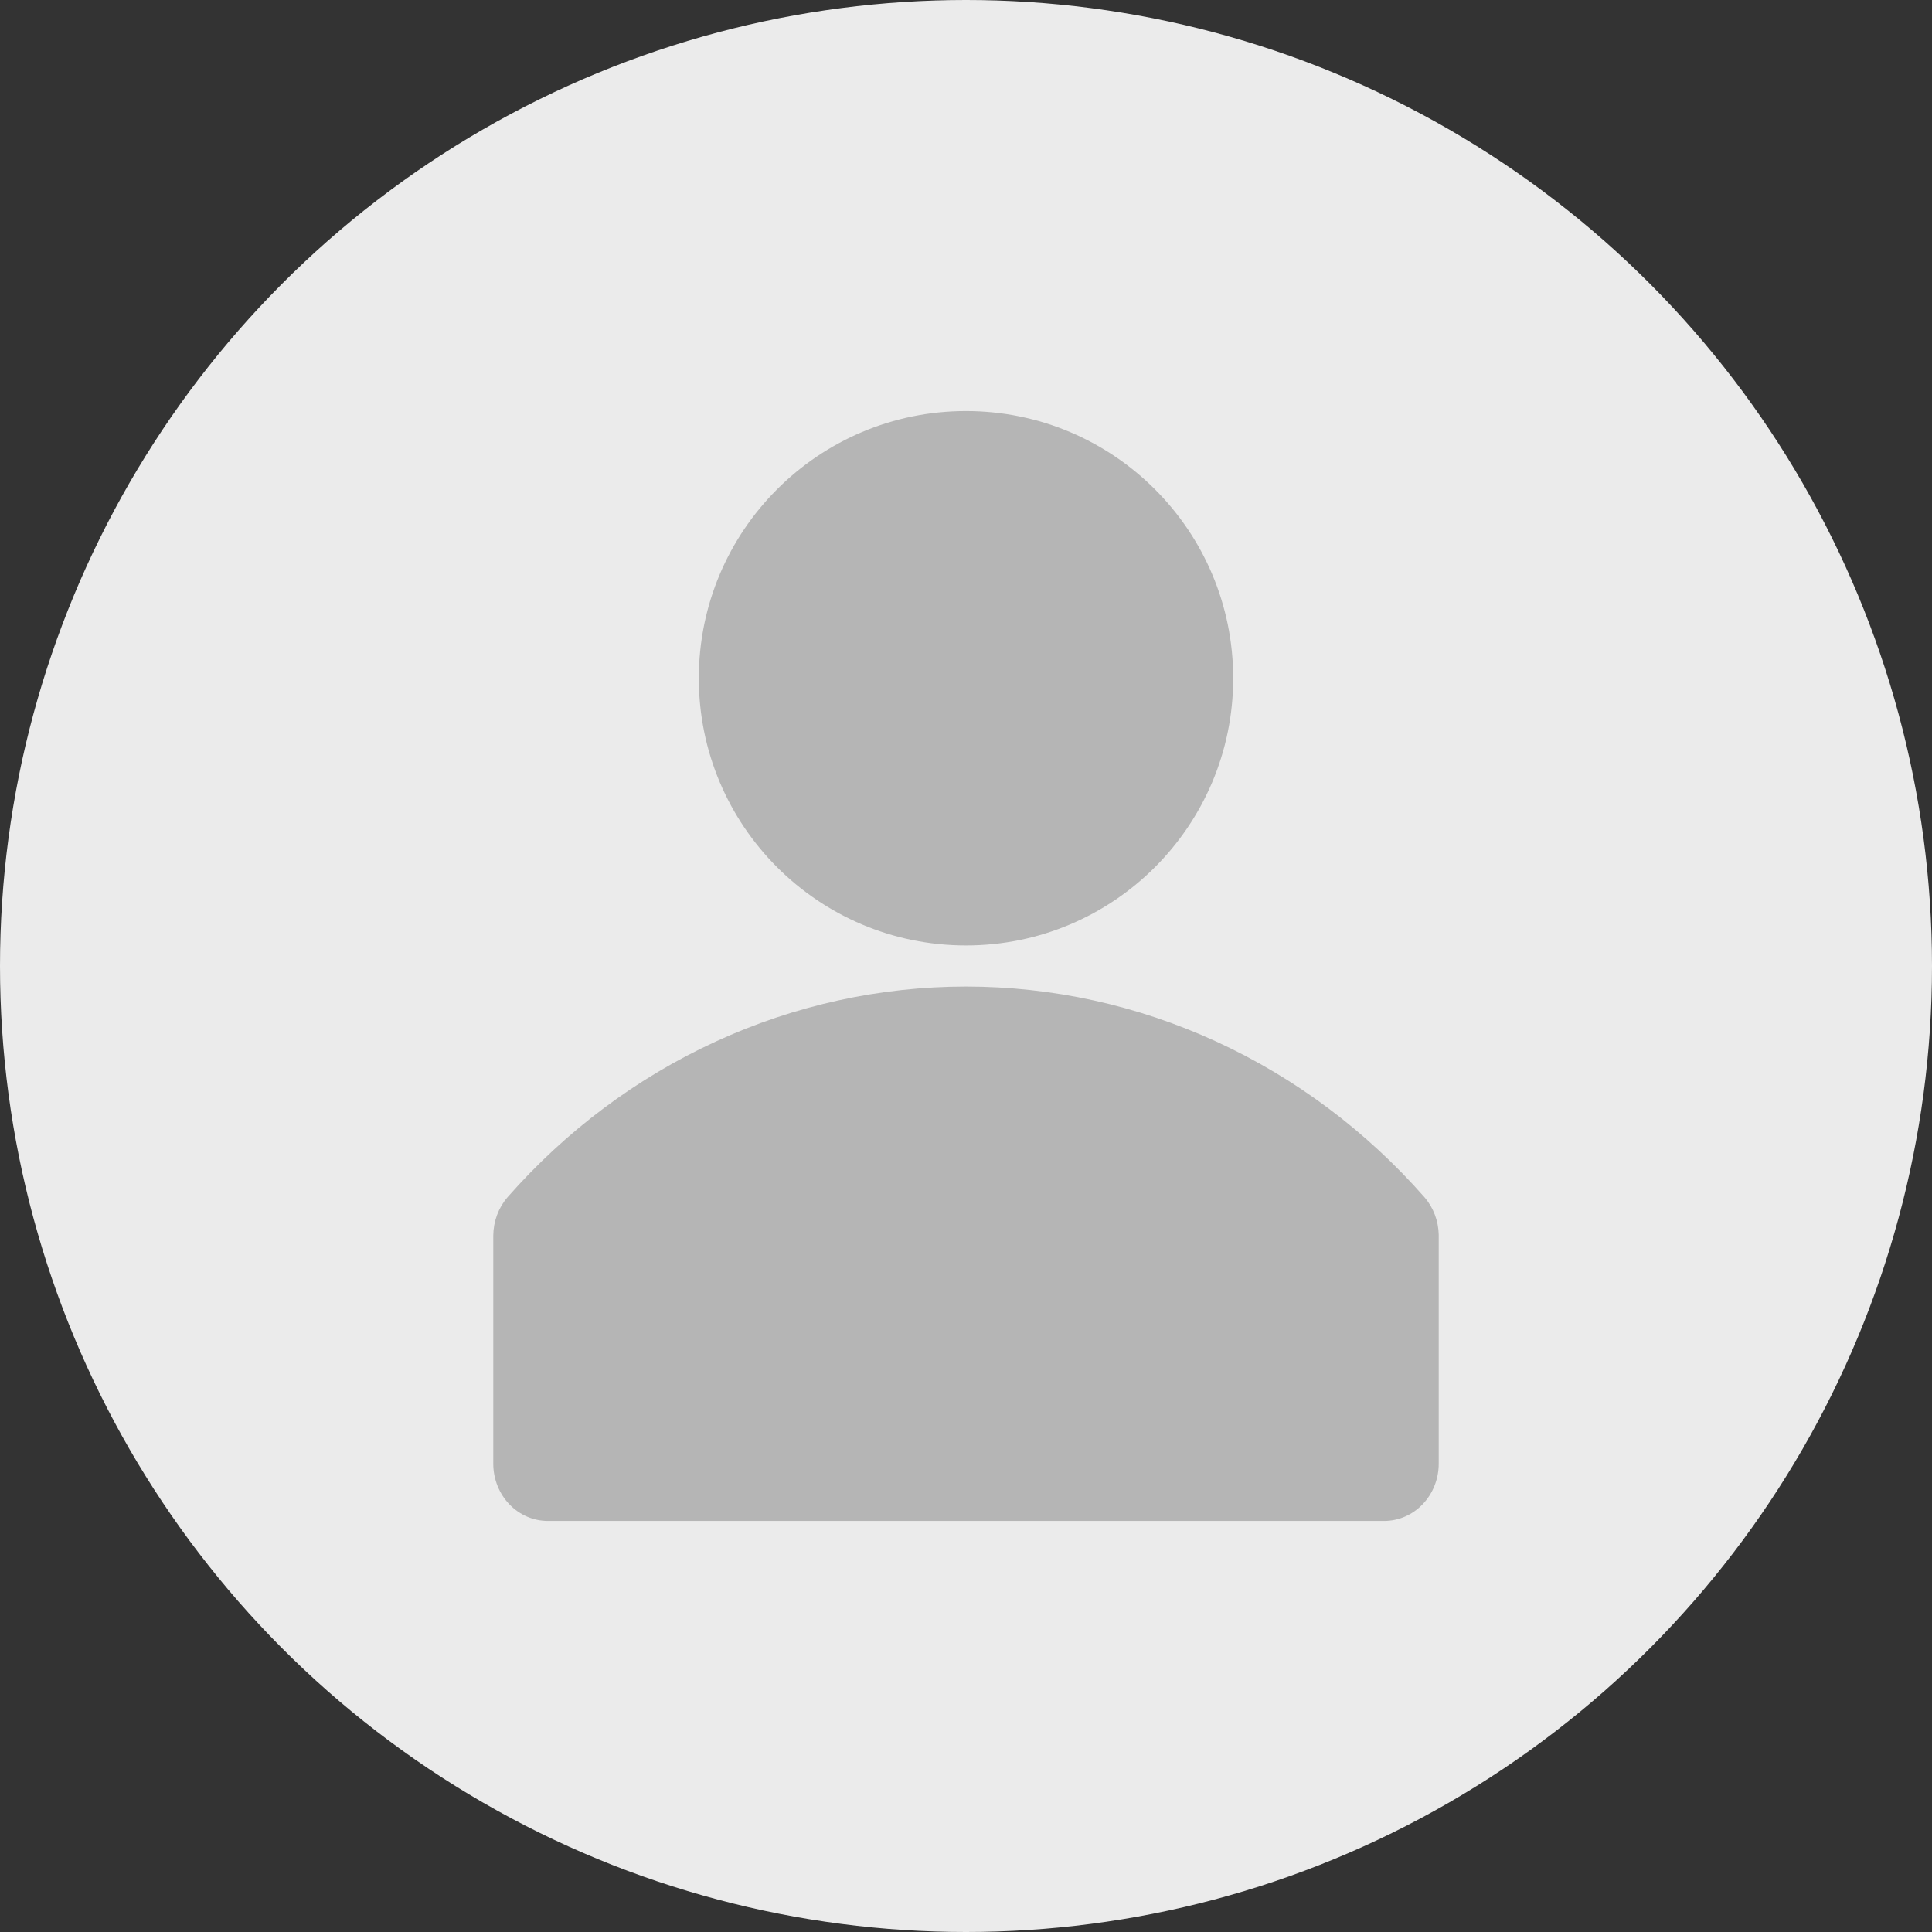 <?xml version="1.0" encoding="UTF-8"?> <svg xmlns="http://www.w3.org/2000/svg" width="47" height="47" viewBox="0 0 47 47" fill="none"><rect x="0" y="0" width="47" height="47" fill="#333333" stroke="none"/> <g clip-path="url(#clip0_1358_4618)"> <circle cx="23.5" cy="23.5" r="23.5" fill="#EBEBEB"></circle> <path d="M34.655 29.127C33.234 27.51 31.509 26.22 29.589 25.338C27.669 24.456 25.596 24 23.5 24C21.404 24 19.331 24.456 17.411 25.338C15.491 26.22 13.766 27.51 12.345 29.127C12.126 29.381 12.003 29.712 12 30.055V35.626C12.005 35.992 12.146 36.342 12.395 36.599C12.643 36.856 12.978 37 13.327 37H33.673C34.025 37 34.362 36.853 34.611 36.592C34.86 36.331 35 35.977 35 35.607V30.037C34.993 29.7 34.87 29.377 34.655 29.127V29.127Z" fill="#B5B5B5"></path> <path d="M23.5 23C27.09 23 30 20.09 30 16.5C30 12.91 27.09 10 23.5 10C19.91 10 17 12.91 17 16.5C17 20.09 19.91 23 23.5 23Z" fill="#B5B5B5"></path> </g> <defs> <clipPath id="clip0_1358_4618"> <rect width="47" height="47" fill="white"></rect> </clipPath> </defs> </svg> 